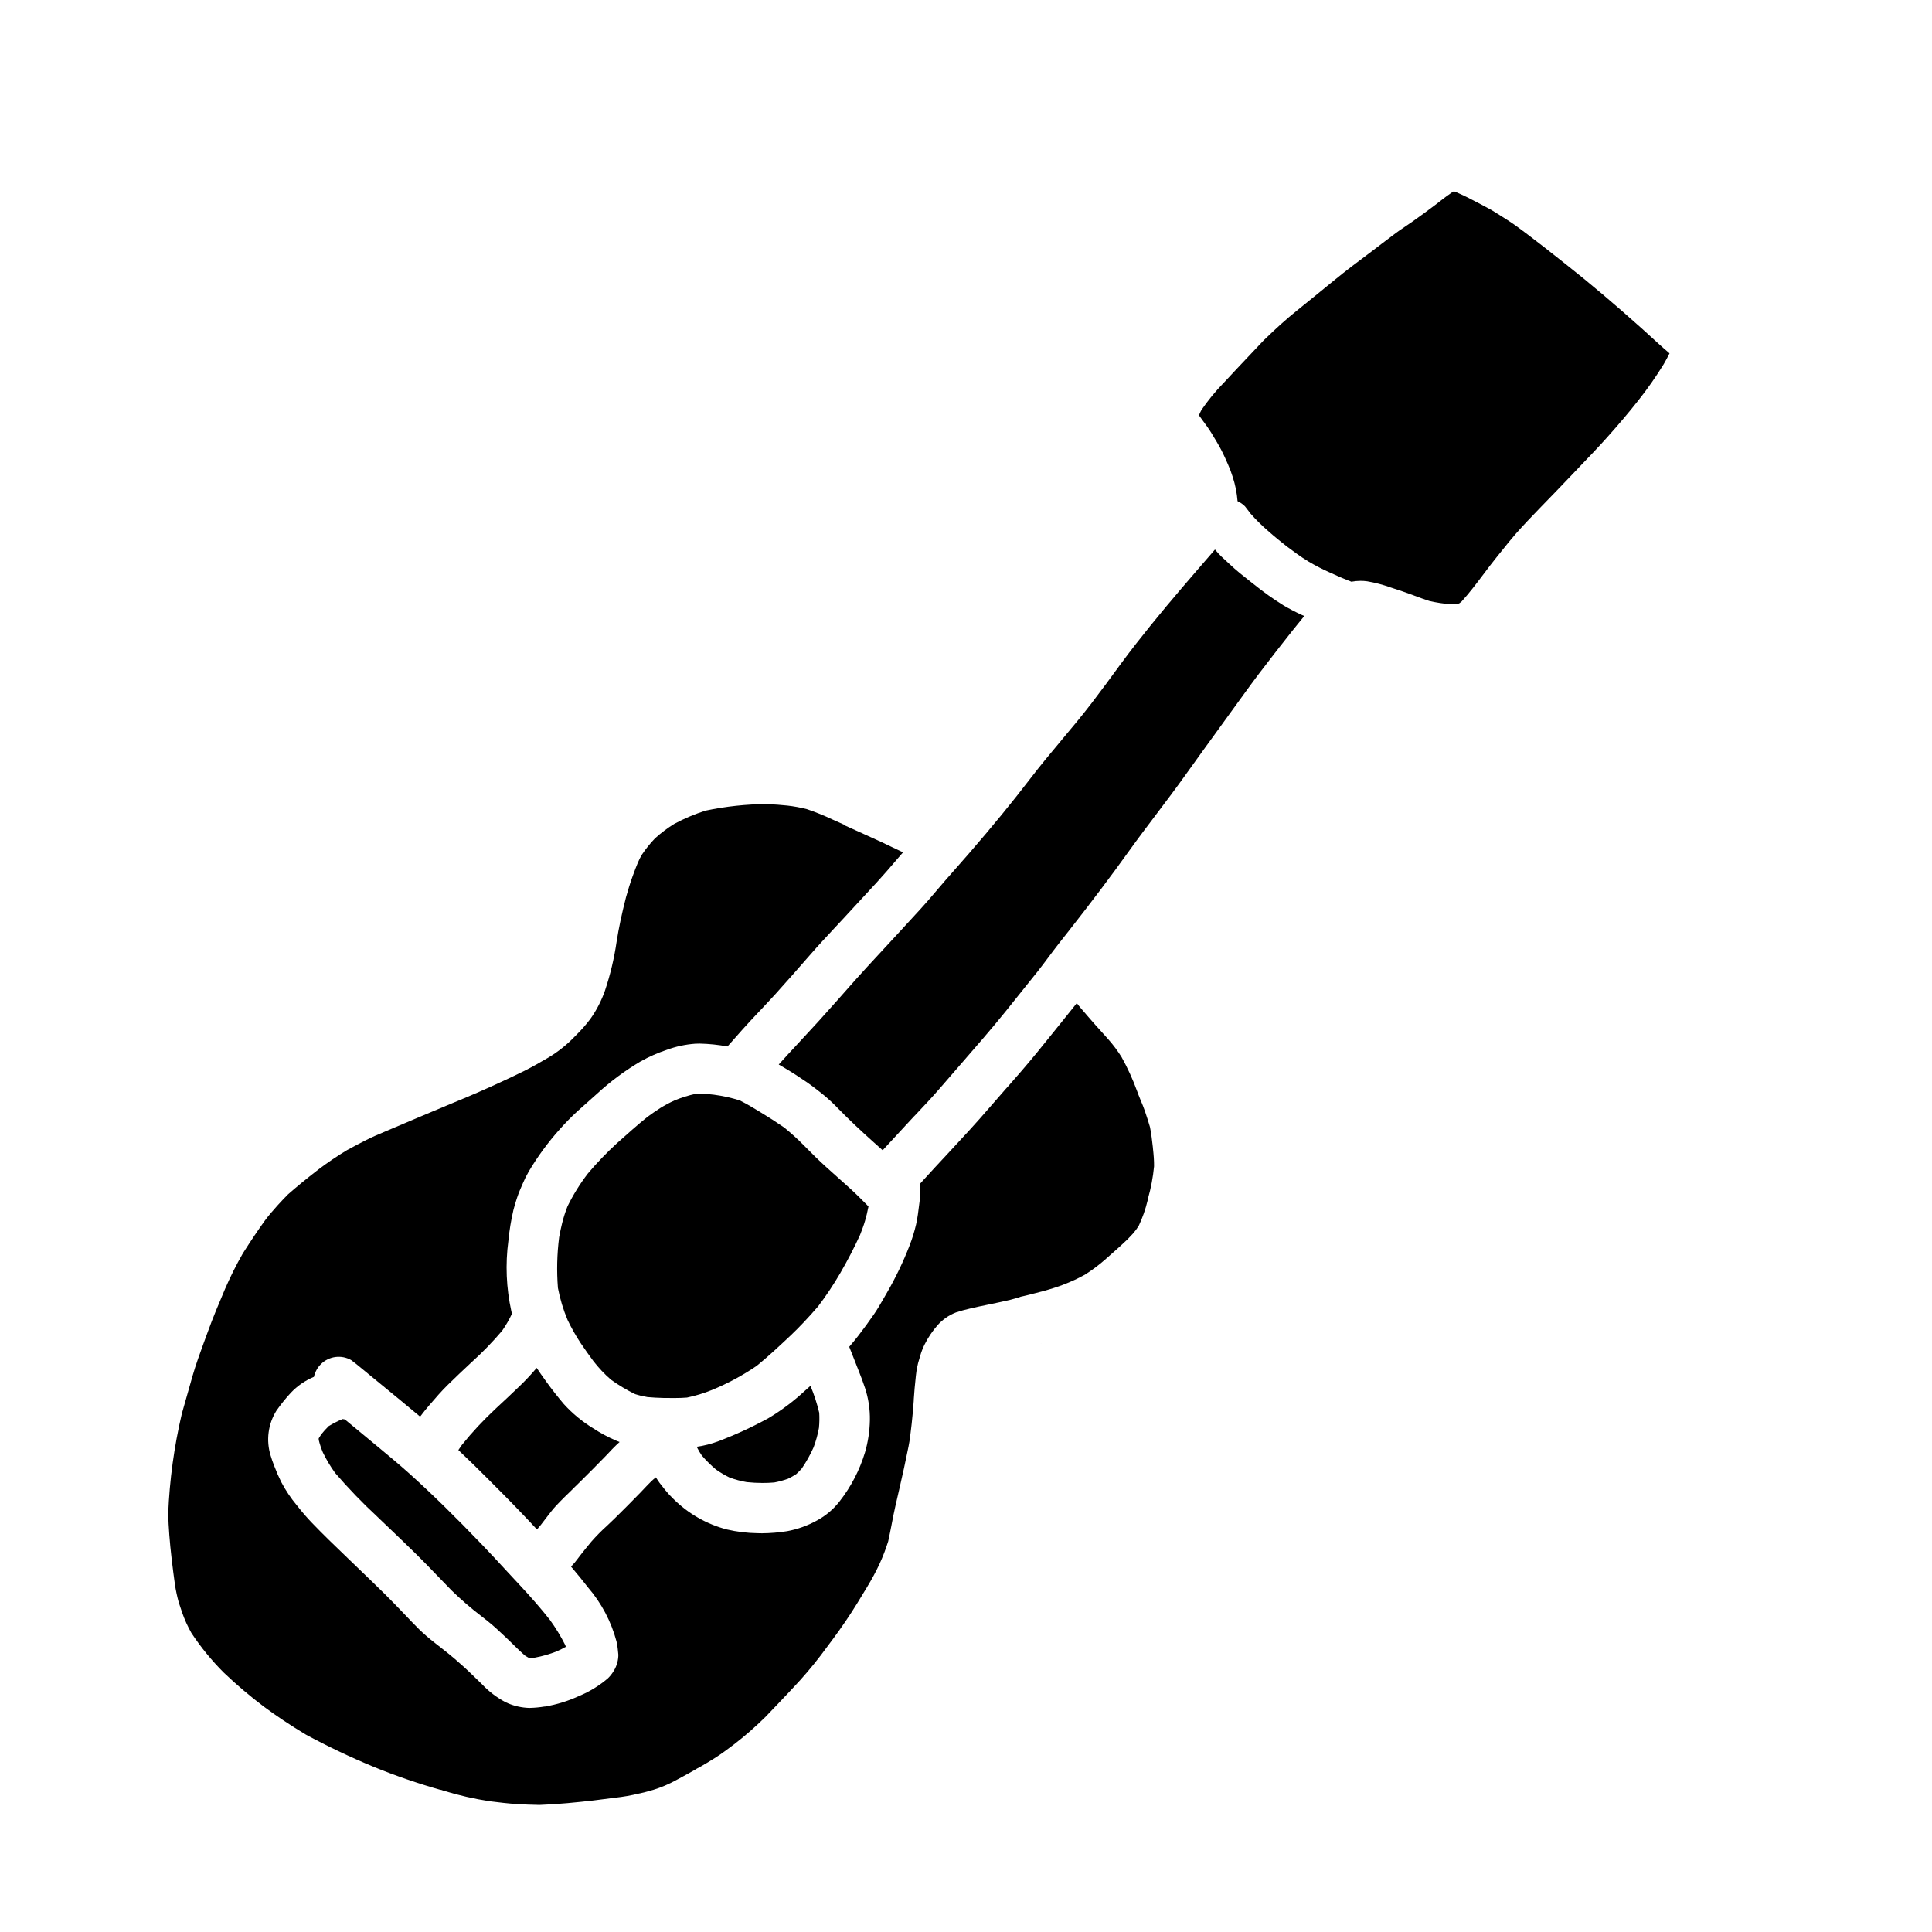 <?xml version="1.0" encoding="UTF-8"?>
<!-- Uploaded to: ICON Repo, www.svgrepo.com, Generator: ICON Repo Mixer Tools -->
<svg fill="#000000" width="800px" height="800px" version="1.1" viewBox="144 144 512 512" xmlns="http://www.w3.org/2000/svg">
 <g>
  <path d="m449.55 448.32-0.051-0.457c-0.184-1.648-0.395-3.457-0.746-5.191-0.395-1.289-0.832-2.801-1.379-4.328-0.332-0.961-0.719-1.891-1.094-2.785l-0.051-0.125-0.113-0.289c-0.281-0.676-0.555-1.355-0.789-2.039h-0.004c-1.129-3.094-2.5-6.094-4.098-8.977-1.02-1.633-2.176-3.18-3.449-4.629-0.465-0.527-0.938-1.043-1.41-1.574l-0.164-0.184c-0.656-0.719-1.316-1.441-1.969-2.184-0.652-0.742-1.223-1.41-1.844-2.109-0.684-0.789-1.363-1.574-2.031-2.363-0.348-0.395-0.676-0.828-1.004-1.25l-0.117 0.156-0.172 0.215c-1.488 1.848-2.977 3.699-4.426 5.512l-1.355 1.68c-3.148 3.938-5.809 7.211-8.691 10.547-1.18 1.363-2.359 2.719-3.543 4.062l-0.395 0.426c-1.457 1.648-2.898 3.301-4.328 4.961-3.598 4.195-7.422 8.309-11.121 12.289l-0.121 0.129-0.449 0.484c-1.852 1.969-3.902 4.203-5.875 6.371l-0.969 1.07v0.043h0.004c0.145 1.879 0.066 3.766-0.23 5.625-0.184 1.52-0.395 3.293-0.789 5.059-0.441 1.895-1.012 3.75-1.715 5.562-1.695 4.391-3.738 8.641-6.106 12.711l-0.664 1.156-0.062 0.109c-0.859 1.488-1.711 2.981-2.644 4.328-1.34 1.938-2.668 3.754-4.066 5.57-0.738 0.977-1.574 1.969-2.457 3.004v0.039c0.566 1.414 1.133 2.828 1.676 4.25 0.117 0.32 0.246 0.648 0.375 0.973l0.07 0.16 0.109 0.281 0.18 0.457 0.047 0.125c0.59 1.484 1.18 3.019 1.684 4.551h0.004c0.926 2.789 1.371 5.719 1.316 8.66-0.055 2.879-0.488 5.734-1.293 8.5-1.422 4.703-3.703 9.098-6.727 12.965-1.621 2.086-3.656 3.812-5.981 5.066-2.469 1.371-5.144 2.332-7.922 2.844-2.199 0.352-4.422 0.539-6.648 0.559-0.395 0-0.789 0-1.18-0.023-2.742-0.039-5.469-0.371-8.141-0.988-5.383-1.402-10.293-4.215-14.227-8.148-0.742-0.711-1.441-1.465-2.09-2.266l-0.496-0.617v-0.004c-0.738-0.879-1.418-1.809-2.031-2.781l-0.051 0.047c-0.449 0.355-0.855 0.73-1.227 1.086-0.645 0.621-1.289 1.312-1.863 1.918-0.375 0.395-0.711 0.754-1.055 1.109-2.07 2.141-4.258 4.328-6.691 6.727-0.664 0.656-1.352 1.305-2.035 1.945-1.473 1.324-2.867 2.738-4.176 4.231-0.957 1.152-1.895 2.309-2.863 3.543l-0.559 0.734h0.004c-0.59 0.82-1.234 1.594-1.934 2.324 1.68 1.969 3.199 3.836 4.516 5.543v-0.004c3.551 4.137 6.121 9.02 7.523 14.285 0.246 1.168 0.41 2.352 0.492 3.543-0.012 1.398-0.375 2.773-1.059 3.996l-0.07 0.105c-0.445 0.793-1.008 1.516-1.66 2.148-2.269 1.934-4.828 3.504-7.582 4.648-2.879 1.336-5.922 2.281-9.051 2.812h-0.148c-1.266 0.211-2.551 0.336-3.836 0.367-0.324 0-0.637 0-0.957-0.035-1.91-0.145-3.781-0.645-5.512-1.473-2.348-1.242-4.477-2.867-6.297-4.805-0.789-0.75-1.574-1.52-2.363-2.293-1.605-1.574-3.328-3.109-4.809-4.387-1.078-0.93-2.231-1.836-3.254-2.637l-0.07-0.059-1.43-1.129-0.508-0.395v-0.004c-1.488-1.141-2.906-2.367-4.25-3.672-1.281-1.285-2.512-2.57-3.867-4l-0.316-0.328-0.188-0.199c-1.441-1.496-3.066-3.188-4.684-4.789-2.332-2.289-4.731-4.617-7.203-6.981l-0.367-0.359-1.777-1.707-1-0.965c-2.789-2.676-5.949-5.715-8.902-8.793-1.277-1.328-2.531-2.754-4.055-4.695h-0.004c-1.578-1.898-2.957-3.953-4.109-6.141-0.691-1.391-1.312-2.816-1.859-4.269l-0.078-0.199-0.035-0.109c-0.285-0.742-0.605-1.574-0.836-2.422-1.262-4.012-0.703-8.371 1.527-11.934 1.168-1.668 2.445-3.254 3.824-4.746 1.723-1.816 3.809-3.25 6.117-4.211 0.281-1.273 0.918-2.438 1.84-3.363 2.144-2.137 5.457-2.566 8.074-1.047l0.668 0.523 0.676 0.523 2.535 2.078 0.422 0.352 2.594 2.129 1.156 0.945c3.148 2.582 6.731 5.512 10.176 8.406l0.059-0.078 0.105-0.145c0.824-1.07 1.496-1.914 2.113-2.629l0.176-0.203 0.062-0.07c1.535-1.789 3.125-3.637 4.84-5.316 1.969-1.926 4.027-3.891 6.297-6l0.008-0.004c2.879-2.594 5.578-5.379 8.082-8.336 0.988-1.418 1.852-2.914 2.586-4.481l-0.152-0.668h-0.004c-1.352-6.141-1.617-12.469-0.785-18.695 0.262-2.727 0.703-5.43 1.324-8.094 0.227-0.926 0.52-1.836 0.789-2.711l0.039-0.117 0.16-0.5c0.422-1.285 0.984-2.559 1.48-3.688v-0.004c0.465-1.105 1-2.18 1.598-3.219 2.383-4.027 5.164-7.805 8.293-11.281 1.434-1.617 2.945-3.16 4.531-4.625l5.207-4.648c3.566-3.289 7.477-6.191 11.656-8.656 2.195-1.223 4.496-2.238 6.879-3.035 2.434-0.898 4.981-1.445 7.566-1.629 0.395 0 0.789-0.031 1.156-0.031 2.477 0.055 4.945 0.309 7.383 0.762l0.203-0.23c1.273-1.449 2.539-2.887 3.816-4.309 1.387-1.555 2.82-3.074 4.207-4.547l0.281-0.293 0.43-0.457 0.297-0.312c1.109-1.18 2.254-2.398 3.371-3.629 2.965-3.289 5.973-6.691 9.445-10.676 2-2.297 4.207-4.664 5.977-6.562l0.16-0.172 0.551-0.594 1.574-1.684 9.293-10.062c1.746-1.898 3.41-3.832 5.008-5.703l0.168-0.195 0.453-0.527c0.434-0.504 0.863-1.008 1.301-1.504l-0.281-0.121-0.215-0.102c-0.918-0.43-1.648-0.789-2.336-1.105-1.875-0.922-3.82-1.812-5.641-2.633l-1.914-0.871c-1.645-0.762-3.305-1.508-4.969-2.246l-0.254-0.227-2.016-0.902-0.883-0.395 0.004 0.004c-2.273-1.082-4.606-2.031-6.988-2.836-1.715-0.438-3.461-0.758-5.219-0.953-1.633-0.168-3.328-0.297-5.348-0.395v0.004c-5.465 0.023-10.914 0.605-16.262 1.734-2.871 0.906-5.648 2.078-8.301 3.504-1.82 1.121-3.531 2.41-5.117 3.844-1.297 1.352-2.473 2.812-3.512 4.375-0.391 0.668-0.734 1.359-1.039 2.074-0.445 1.07-0.887 2.211-1.348 3.5-0.707 1.922-1.305 3.938-1.789 5.66-1.137 4.441-1.934 8.203-2.5 11.84v-0.004c-0.637 4.387-1.668 8.703-3.074 12.906-0.938 2.676-2.242 5.203-3.883 7.516-1.195 1.582-2.512 3.074-3.938 4.457-2.113 2.242-4.527 4.184-7.172 5.769-1.906 1.117-4.129 2.406-6.402 3.543-3.832 1.887-7.871 3.75-11.941 5.539-2.258 0.988-4.609 1.969-6.828 2.883l-0.316 0.133c-1.574 0.648-3.148 1.301-4.699 1.969l-3.629 1.527-1.074 0.453c-2.481 1.051-4.957 2.098-7.426 3.148l-1.281 0.547c-1.551 0.652-3.148 1.324-4.633 2.086-1.617 0.812-3.273 1.684-5.062 2.664l-0.004-0.004c-2.66 1.598-5.231 3.336-7.703 5.207-3.121 2.418-5.668 4.504-8.016 6.57-0.84 0.855-1.727 1.766-2.617 2.754l-0.375 0.418-0.055 0.062h0.004c-1.082 1.176-2.106 2.402-3.062 3.68-1.805 2.504-3.672 5.277-5.863 8.727-1.75 3.059-3.328 6.211-4.723 9.445-1.598 3.773-3.227 7.625-4.652 11.59l-0.84 2.289-0.051 0.145-0.059 0.152c-1.047 2.875-2.133 5.844-2.981 8.797-0.906 3.148-1.785 6.262-2.668 9.398l-0.195 0.707-0.004 0.008c-2.035 8.668-3.242 17.508-3.602 26.402 0.09 3.621 0.395 7.543 0.91 11.984 0.297 2.516 0.586 4.793 0.891 6.969 0.242 1.531 0.57 3.043 0.977 4.539l0.445 1.34 0.449 1.336-0.004-0.004c0.656 1.898 1.484 3.731 2.473 5.477 2.504 3.793 5.387 7.324 8.605 10.531 3.363 3.207 6.914 6.219 10.625 9.016 3.305 2.461 6.949 4.887 11.152 7.418 5.797 3.129 11.746 5.957 17.832 8.48 5.852 2.394 11.832 4.457 17.914 6.176l-0.051-0.031h0.055l-0.098-0.043c0.055 0 0.109 0.031 0.168 0.047l0.105 0.035 0.363 0.129 0.129 0.043 0.004 0.004c4.023 1.23 8.137 2.172 12.297 2.809 2.309 0.293 4.785 0.582 7.211 0.746 1.855 0.109 3.734 0.184 5.922 0.223 5.016-0.172 10.035-0.703 14.285-1.18 2.332-0.277 4.758-0.586 7.426-0.941 2.051-0.277 4.098-0.75 6.074-1.211 0.844-0.219 1.621-0.441 2.402-0.668 2.086-0.645 4.102-1.496 6.016-2.551 1.793-0.941 3.574-1.945 5.246-2.891h-0.035l0.441-0.254 0.488-0.246c1.602-0.926 3.043-1.758 4.434-2.668 1.652-1.066 3.184-2.211 4.746-3.394 2.918-2.246 5.699-4.672 8.324-7.262 2.203-2.266 4.457-4.66 6.445-6.766l0.156-0.172 0.148-0.156 0.691-0.734 0.004-0.004c2.551-2.691 4.957-5.516 7.211-8.461 2.113-2.797 4.551-6.039 6.719-9.238 2.035-2.988 3.879-6.055 5.664-9.02l0.055-0.098 0.066-0.117c1.145-1.883 2.188-3.824 3.121-5.816 0.895-1.949 1.664-3.953 2.305-6 0.309-1.387 0.586-2.824 0.863-4.215l0.066-0.352c0.312-1.629 0.633-3.262 0.992-4.836 0.688-2.969 1.496-6.481 2.273-10.004 0.461-2.113 0.855-4 1.203-5.766 0.352-1.766 0.539-3.484 0.734-5.195l0.105-0.898c0.234-2.019 0.395-4.121 0.535-5.977v-0.23c0.137-1.926 0.305-4.156 0.555-6.266l0.055-0.5 0.02-0.141c0.043-0.395 0.086-0.789 0.152-1.18l0.004-0.004c0.207-1.117 0.488-2.215 0.836-3.293l0.082-0.277v0.004c0.301-1.074 0.707-2.113 1.207-3.106 0.914-1.82 2.055-3.512 3.398-5.039 1.332-1.504 3.008-2.668 4.879-3.394 1.199-0.398 2.414-0.738 3.648-1.012 1.641-0.395 3.293-0.738 4.844-1.051l0.129-0.023 0.219-0.047 0.25-0.051c1.574-0.332 3.543-0.738 5.379-1.18 0.66-0.184 1.316-0.363 1.969-0.543h0.004c0.48-0.203 0.984-0.348 1.496-0.43 0.215-0.051 0.395-0.102 0.613-0.145l0.27-0.066 0.598-0.148c0.344-0.094 0.684-0.176 1.023-0.266l0.52-0.129 1.445-0.375 0.25-0.062 0.309-0.078c2.297-0.633 4.004-1.18 5.512-1.758l0.004-0.008c1.945-0.734 3.84-1.609 5.664-2.613 1.977-1.246 3.848-2.652 5.594-4.207 1.867-1.637 3.797-3.336 5.715-5.164 0.508-0.523 1.004-1.051 1.488-1.574 0.555-0.637 1.059-1.316 1.5-2.035 1.004-2.133 1.785-4.359 2.336-6.652l0.242-0.895-0.043 0.109 0.031-0.113-0.078 0.238-0.051 0.117v0.004c0.805-2.797 1.344-5.664 1.621-8.562 0.02-1.43-0.098-2.996-0.297-4.777z"/>
  <path d="m419.84 500.02 0.395-0.105-0.395 0.102z"/>
  <path d="m328.76 527.66c0.363 0.723 0.777 1.418 1.242 2.082 1.16 1.352 2.434 2.606 3.801 3.742 1.133 0.789 2.324 1.488 3.562 2.086 1.469 0.535 2.981 0.938 4.519 1.207 1.398 0.145 2.805 0.219 4.211 0.223 1.055 0 2.094-0.047 3.09-0.129 1.238-0.234 2.453-0.562 3.637-0.984 0.758-0.363 1.492-0.777 2.195-1.238 0.523-0.469 1.016-0.969 1.477-1.504 1.203-1.77 2.25-3.644 3.121-5.598 0.625-1.668 1.102-3.387 1.418-5.137 0.129-1.332 0.152-2.672 0.074-4.004-0.578-2.441-1.355-4.832-2.324-7.144-0.496 0.449-0.992 0.887-1.492 1.324-2.938 2.731-6.148 5.148-9.59 7.211-4.297 2.359-8.754 4.418-13.34 6.152-1.855 0.699-3.777 1.188-5.738 1.461z"/>
  <path d="m418.11 500.49 0.223-0.059z"/>
  <path d="m489.65 307.25c-0.207-0.094-0.418-0.176-0.621-0.273v0.004c-1.699-0.781-3.356-1.648-4.969-2.598-2.703-1.688-5.301-3.539-7.777-5.543l-0.68-0.531-0.078-0.059c-1.941-1.523-3.938-3.102-5.754-4.824-0.277-0.262-0.559-0.52-0.848-0.789l-0.148-0.141-0.066-0.055v-0.004c-0.645-0.562-1.258-1.16-1.84-1.785-0.301-0.332-0.59-0.668-0.875-1.008h-0.027l-0.074 0.086-0.395 0.465c-5.457 6.297-11.094 12.785-16.531 19.504-2.269 2.812-5.238 6.543-8.051 10.379-2.535 3.473-5.023 6.871-7.633 10.27-2.609 3.398-5.32 6.641-7.973 9.801l-0.07 0.09c-2.691 3.211-5.473 6.543-8.066 9.926-4.852 6.348-10.254 12.949-16.531 20.18-1.113 1.281-2.234 2.555-3.363 3.828l-0.27 0.309c-1.691 1.918-3.449 3.91-5.117 5.902-2.637 3.148-5.422 6.152-8.117 9.055l-0.355 0.395c-3.227 3.5-6.457 6.996-9.688 10.484-2.047 2.211-4.066 4.512-6.027 6.731l-1.02 1.156-1.02 1.152c-3.398 3.836-6.543 7.301-9.621 10.578-2.195 2.363-4.004 4.309-5.676 6.172l0.441 0.246c1.574 0.918 2.891 1.727 4.07 2.484 1.023 0.668 2.051 1.344 3.062 2.039 1.012 0.695 1.969 1.453 3.055 2.293l0.746 0.582 0.016 0.008c1.613 1.297 3.133 2.703 4.555 4.207 2.754 2.805 5.781 5.676 9.262 8.777l0.367 0.324 1.969 1.766 0.051-0.055c2.082-2.258 4.144-4.504 6.223-6.738 0.656-0.707 1.324-1.414 1.969-2.121l0.551-0.562c2.195-2.336 4.434-4.699 6.516-7.125 1.766-2.062 3.543-4.109 5.336-6.156 3.938-4.531 8.035-9.211 11.918-14.023 2.859-3.547 5.707-7.102 8.551-10.664 0.914-1.148 1.805-2.363 2.664-3.5l0.09-0.117c0.457-0.617 0.914-1.23 1.379-1.844 0.887-1.18 1.812-2.34 2.754-3.543l0.582-0.734 0.734-0.934c6.094-7.758 11.305-14.668 15.934-21.141 2.438-3.402 5.082-6.894 7.41-9.973 2.527-3.34 5.137-6.797 7.629-10.293 3.215-4.508 6.488-9.008 9.648-13.359l0.664-0.922c1.793-2.469 3.586-4.938 5.367-7.402 2.469-3.426 5.117-6.918 8.062-10.688l1.453-1.855c2.043-2.613 4.133-5.277 6.254-7.844z"/>
  <path d="m289.71 573.26c-2.363-3-5.035-6.059-8.117-9.355-1.07-1.141-2.133-2.289-3.195-3.438l-0.473-0.512c-2.043-2.215-4.043-4.371-6.07-6.488-7.262-7.578-13.383-13.562-19.242-18.844-2.707-2.434-5.562-4.797-8.32-7.086l-0.113-0.098-0.301-0.242-2.215-1.836-6.273-5.191c-0.195-0.027-0.395-0.062-0.574-0.105-0.316 0.125-0.625 0.25-0.938 0.395-0.949 0.426-1.871 0.91-2.754 1.461-0.711 0.695-1.379 1.434-2 2.211-0.234 0.348-0.457 0.691-0.664 1.051v0.395c0.277 1.133 0.645 2.242 1.094 3.32 0.918 1.898 2.004 3.711 3.234 5.422 3.508 4.078 7.242 7.957 11.191 11.613l0.852 0.82 2.754 2.629c2.297 2.195 4.672 4.477 6.981 6.75 1.758 1.727 3.5 3.543 5.184 5.293 1.32 1.383 2.602 2.711 3.902 4.031h-0.004c2.535 2.473 5.223 4.793 8.039 6.938l0.609 0.48 1.082 0.859c1.453 1.152 2.883 2.504 4.031 3.586l0.734 0.688c0.613 0.566 1.207 1.152 1.797 1.738l0.129 0.129c0.965 0.953 1.969 1.938 2.996 2.828 0.305 0.195 0.602 0.395 0.91 0.559l0.004 0.004c0.094 0.035 0.191 0.066 0.293 0.09h0.156c0.418 0 0.844 0 1.309-0.059l-0.004-0.004c1.977-0.363 3.91-0.918 5.781-1.652 0.906-0.395 1.695-0.809 2.426-1.211l-0.066-0.234-0.07-0.219-0.004-0.004c-1.18-2.344-2.547-4.586-4.09-6.711z"/>
  <path d="m584.99 236.39c-0.469-0.414-0.898-0.789-1.32-1.18-0.75-0.668-1.496-1.355-2.238-2.035-0.742-0.68-1.484-1.363-2.234-2.031-7.477-6.691-13.812-12.039-19.949-16.887l-2.082-1.645c-2.644-2.094-5.379-4.258-8.145-6.332l-0.91-0.684c-1.383-1.035-2.734-2.055-4.137-2.961-1.715-1.113-3.262-2.086-4.723-2.977-1.555-0.852-3.227-1.746-4.875-2.586l-0.195-0.098h-0.004c-1.578-0.848-3.199-1.609-4.863-2.277l-0.332 0.152c-1.207 0.809-2.363 1.699-3.481 2.566-0.414 0.324-0.832 0.645-1.25 0.965-1.996 1.516-4.004 2.984-5.969 4.359-0.629 0.445-1.262 0.875-1.906 1.309l-0.109 0.074c-0.918 0.617-1.871 1.262-2.754 1.938-1.09 0.809-2.164 1.625-3.242 2.453l-0.137 0.102c-0.676 0.523-1.363 1.051-2.055 1.574l-1.605 1.207c-2.691 2.012-5.742 4.297-8.621 6.652l-1.242 1.012c-2.754 2.246-5.856 4.793-8.918 7.246-2.711 2.168-5.449 4.621-8.871 7.953l-4.16 4.406-2.793 2.957c-0.863 0.914-1.719 1.832-2.566 2.754l-0.488 0.527-0.496 0.527h-0.004c-2.184 2.234-4.168 4.652-5.93 7.227-0.234 0.449-0.453 0.906-0.656 1.395 0.328 0.473 0.656 0.93 0.996 1.383 0.789 1.062 1.602 2.164 2.309 3.324l0.297 0.492c0.789 1.301 1.602 2.625 2.305 3.981 0.734 1.414 1.387 2.918 1.734 3.719h0.004c0.512 1.133 0.953 2.297 1.316 3.484 0.676 2.066 1.102 4.211 1.27 6.379 0.73 0.336 1.398 0.801 1.969 1.371l1.047 1.352 0.344 0.473h-0.004c1.465 1.668 3.043 3.234 4.727 4.68 1.617 1.449 3.32 2.812 4.934 4.09l0.062 0.047c1.715 1.277 3.656 2.731 5.648 3.938h-0.004c1.91 1.137 3.891 2.152 5.93 3.047l-0.305-0.125 0.355 0.148 0.254 0.113-0.125-0.059 0.168 0.074 1.609 0.723 1.008 0.441 0.352 0.145 1.551 0.633-0.121-0.066h0.027l0.344 0.156 0.371 0.16h0.027l-0.004 0.004c0.809-0.148 1.629-0.227 2.449-0.23 0.582 0 1.16 0.039 1.734 0.121 2.121 0.359 4.203 0.906 6.223 1.633l0.371 0.121c1.945 0.633 3.695 1.215 5.414 1.859l0.457 0.172 0.129 0.051c1.258 0.469 2.57 0.953 3.863 1.371h0.004c1.887 0.438 3.801 0.73 5.731 0.875 0.68-0.02 1.355-0.078 2.027-0.176l0.234-0.098c0.188-0.137 0.371-0.281 0.547-0.434 2.07-2.262 3.938-4.758 5.762-7.168l0.062-0.082c1.098-1.465 2.234-2.977 3.406-4.422 0.484-0.598 0.965-1.18 1.445-1.797l0.059-0.07c1.18-1.496 2.434-3.047 3.715-4.504 1.969-2.215 3.914-4.273 6.262-6.691 3.277-3.367 6.113-6.297 8.66-8.984l1.508-1.574 0.742-0.789 0.129-0.137c2.231-2.32 4.531-4.723 6.715-7.164 3.09-3.445 5.812-6.656 8.32-9.84h0.004c2.469-3.109 4.75-6.363 6.824-9.746 0.531-0.941 1.047-1.867 1.512-2.812-0.473-0.402-0.953-0.828-1.441-1.254z"/>
  <path d="m296.04 538.34c0.512-0.496 1.02-0.988 1.523-1.484 2.227-2.188 4.527-4.508 6.832-6.879 0.266-0.27 0.52-0.547 0.789-0.82l0.195-0.211c0.555-0.586 1.18-1.266 1.848-1.895 0.324-0.309 0.645-0.609 0.973-0.906-0.285-0.105-0.562-0.211-0.848-0.332v0.004c-2.184-0.934-4.277-2.062-6.262-3.367-2.84-1.742-5.414-3.875-7.656-6.34-1.648-1.934-3.211-3.938-4.648-5.926l-0.312-0.438c-0.82-1.141-1.551-2.172-2.242-3.223h-0.02c-1.469 1.742-3.031 3.406-4.684 4.981-2.113 2.027-4.184 3.981-6.16 5.801v0.004c-3.219 2.984-6.219 6.203-8.973 9.625-0.309 0.453-0.613 0.898-0.922 1.348 2.629 2.469 5.144 4.961 7.477 7.285 3.219 3.219 6.371 6.379 9.535 9.699 1.285 1.336 2.547 2.691 3.805 4.055l0.059-0.062h0.008c0.574-0.641 1.117-1.305 1.625-2 0.215-0.293 0.426-0.559 0.629-0.828l0.555-0.715c0.641-0.836 1.363-1.777 2.144-2.621 1.422-1.527 2.914-2.973 4.359-4.367z"/>
  <path d="m371.86 471.41 0.09-0.219 0.039-0.094 0.035-0.094c0.395-1.031 0.895-2.312 1.242-3.543 0.312-1.055 0.594-2.238 0.891-3.731-1.406-1.441-3.066-3.109-4.766-4.672-1.082-0.984-2.172-1.957-3.262-2.926-1.055-0.938-2.109-1.875-3.148-2.824-1.871-1.688-3.769-3.543-5.82-5.641v-0.004c-1.691-1.723-3.477-3.344-5.352-4.867-2.121-1.453-4.074-2.715-5.965-3.852l-0.281-0.172c-1.68-1.027-3.59-2.191-5.512-3.148h0.008c-2.25-0.703-4.555-1.211-6.891-1.52-1.227-0.164-2.465-0.254-3.703-0.27-0.355 0-0.699 0-1.051 0.027-1.918 0.418-3.797 1-5.613 1.746-1.312 0.59-2.586 1.27-3.809 2.027-1.078 0.691-2.18 1.453-3.387 2.328-2.754 2.219-5.445 4.629-7.82 6.754l-0.07 0.062-0.168 0.148c-2.75 2.516-5.332 5.203-7.734 8.047-2.086 2.711-3.894 5.621-5.402 8.688-0.586 1.477-1.07 2.992-1.453 4.539-0.254 1.016-0.496 2.164-0.789 3.723h0.004c-0.562 4.445-0.668 8.938-0.316 13.406 0.559 2.918 1.418 5.766 2.57 8.504 1.008 2.102 2.152 4.133 3.434 6.078 1.137 1.688 2.289 3.309 3.418 4.824 1.383 1.789 2.941 3.434 4.652 4.918 2.016 1.441 4.144 2.715 6.371 3.805 1.074 0.344 2.172 0.605 3.285 0.789 1.262 0.117 2.695 0.195 4.367 0.238h1.051c0.496 0 0.961 0.02 1.43 0.02 1.422 0 2.566-0.043 3.621-0.129 2.266-0.469 4.481-1.145 6.621-2.016 4.176-1.715 8.16-3.863 11.883-6.41 3.113-2.527 6.184-5.422 8.66-7.746l0.105-0.102 0.16-0.148c2.391-2.269 4.789-4.812 7.336-7.769l0.004-0.004c2.133-2.816 4.09-5.758 5.867-8.812 1.953-3.379 3.648-6.644 5.168-9.961z"/>
 </g>
</svg>